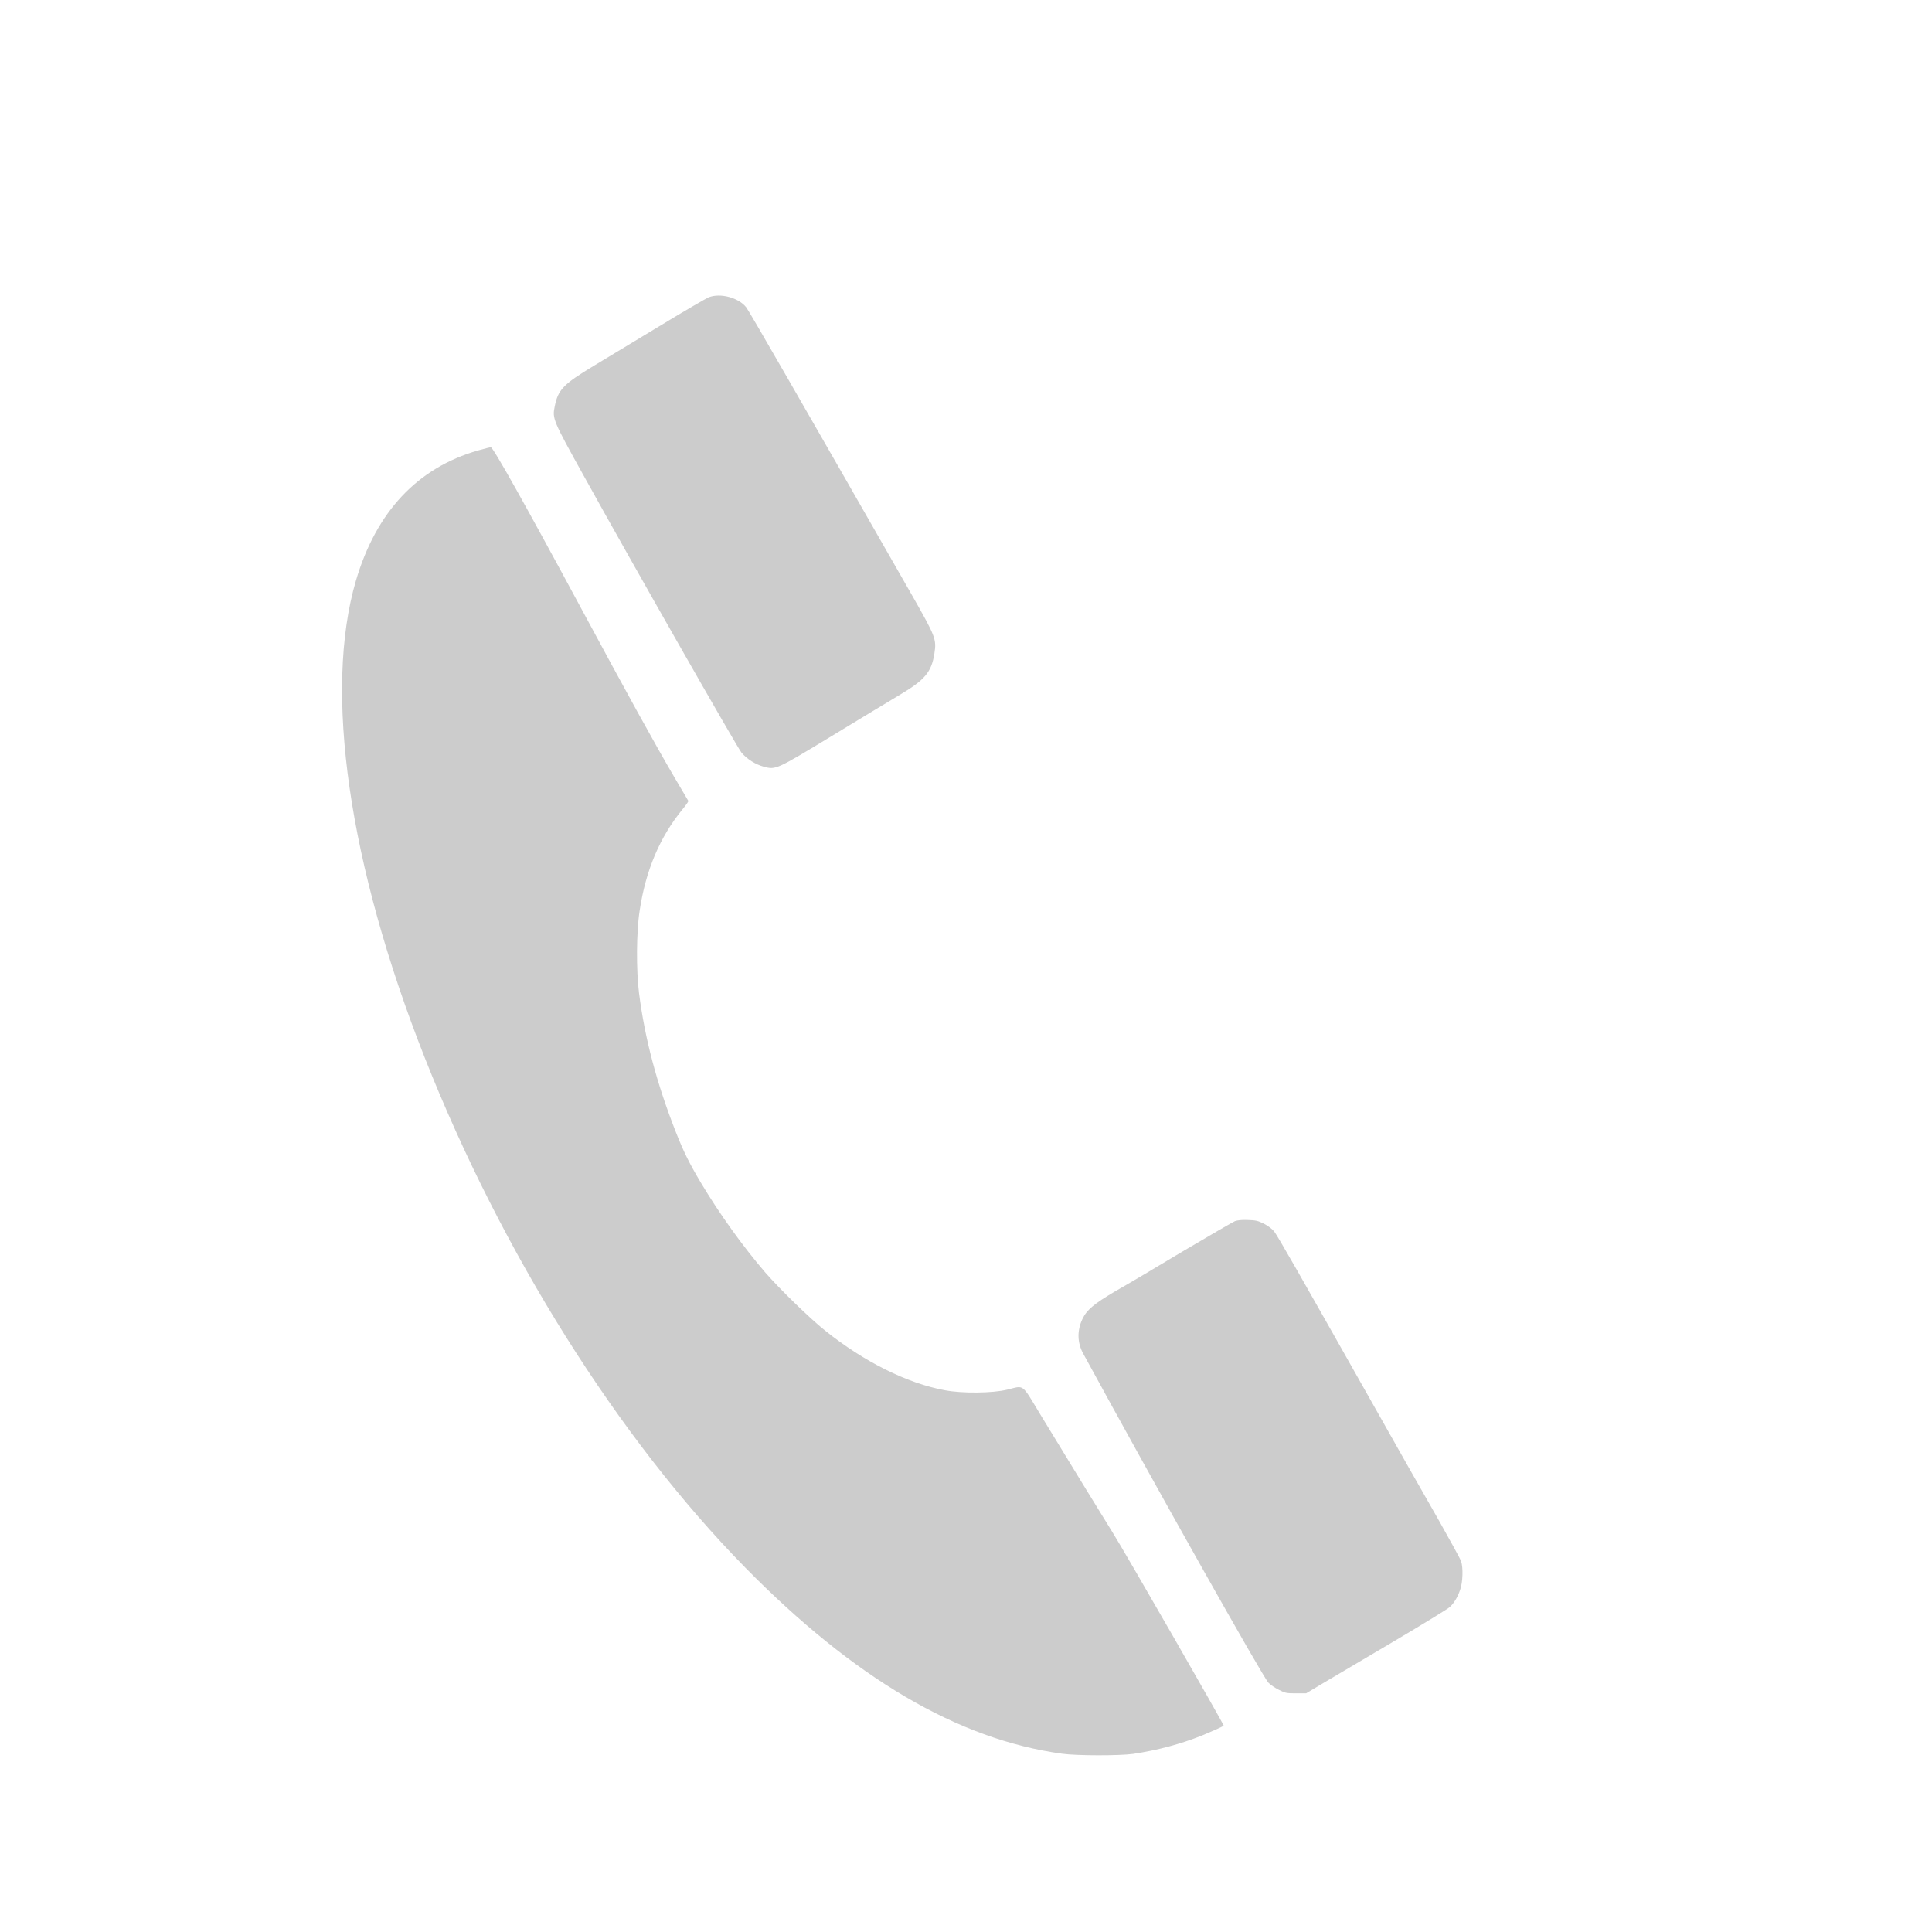 <?xml version="1.0" encoding="utf-8"?>
<!-- Generator: Adobe Illustrator 16.0.0, SVG Export Plug-In . SVG Version: 6.00 Build 0)  -->
<!DOCTYPE svg PUBLIC "-//W3C//DTD SVG 1.1//EN" "http://www.w3.org/Graphics/SVG/1.1/DTD/svg11.dtd">
<svg version="1.1" id="Capa_1" xmlns="http://www.w3.org/2000/svg" xmlns:xlink="http://www.w3.org/1999/xlink" x="0px" y="0px"
	 width="40px" height="40px" viewBox="0 0 40 40" enable-background="new 0 0 40 40" xml:space="preserve">
<g transform="translate(0,1280) scale(0.1,-0.1)">
	<path fill="#CCCCCC" d="M146.743,12738.456c-0.576-0.249-5-2.813-9.766-5.713c-4.8-2.915-11.035-6.68-13.838-8.359
		c-6.548-3.945-7.607-5.044-8.301-8.599c-0.503-2.432-0.332-2.852,5.942-14.15c10.435-18.843,31.846-56.382,32.744-57.466
		c1.167-1.357,2.866-2.432,4.624-2.91c2.461-0.664,2.554-0.625,14.136,6.406c5.708,3.467,12.041,7.314,14.106,8.535
		c5.146,3.076,6.47,4.683,7.07,8.501c0.459,2.954,0.249,3.472-4.585,11.973c-22.734,39.746-33.804,58.989-34.38,59.702
		C152.915,12738.368,149.175,12739.389,146.743,12738.456z"/>
	<path fill="#CCCCCC" d="M98.975,12706.737c-12.539-3.594-21.084-12.695-25.273-26.914c-6.729-22.842-1.533-58.828,14.219-98.76
		c15.947-40.41,40.049-78.789,66.377-105.615c22.539-22.92,44.033-35.566,65.566-38.535c3.008-0.43,11.982-0.43,14.756-0.039
		c5.166,0.791,9.727,2.012,14.268,3.818c2.021,0.84,4.189,1.787,4.463,2.031c0.146,0.098-20.576,36.172-23.027,40.049
		c-2.471,3.975-7.344,11.914-14.893,24.307c-4.004,6.621-3.301,6.084-6.904,5.205c-3.037-0.742-9.316-0.801-12.881-0.127
		c-7.832,1.436-16.797,5.928-24.814,12.354c-3.271,2.617-9.375,8.574-12.451,12.1c-4.629,5.41-9.365,11.982-13.291,18.555
		c-2.393,4.023-3.564,6.396-5.146,10.41c-3.955,10.059-6.436,19.365-7.637,28.799c-0.605,4.697-0.557,12.773,0.127,17.08
		c1.24,8.33,4.189,15.283,8.906,21.025c0.703,0.84,1.211,1.582,1.172,1.699c-0.049,0.068-1.318,2.256-2.832,4.805
		c-3.975,6.768-9.785,17.305-19.277,34.922c-11.631,21.592-18.33,33.525-18.789,33.506
		C101.484,12707.411,100.283,12707.108,98.975,12706.737z"/>
	<path fill="#CCCCCC" d="M255.684,12547.177c-0.42-0.176-5.254-2.979-10.742-6.221c-5.439-3.281-11.777-7.021-14.023-8.291
		c-4.404-2.598-5.928-3.867-6.807-5.742c-1.143-2.402-1.084-4.902,0.146-7.158c15.498-28.408,37.139-66.826,38.34-68.135
		c0.391-0.41,1.348-1.084,2.168-1.484c1.289-0.674,1.602-0.732,3.496-0.732h2.158l3.506,2.1c1.934,1.152,8.496,5.039,14.59,8.623
		c6.094,3.604,11.328,6.816,11.67,7.158c0.908,0.869,1.68,2.158,2.148,3.652c0.527,1.445,0.615,4.551,0.176,5.781
		c-0.127,0.459-2.207,4.219-4.57,8.418c-2.412,4.189-8.945,15.703-14.512,25.586c-14.512,25.693-18.887,33.35-19.619,34.297
		c-0.391,0.508-1.211,1.133-2.119,1.611c-1.24,0.615-1.719,0.732-3.359,0.771
		C257.168,12547.479,256.172,12547.353,255.684,12547.177z"/>
</g>
</svg>
